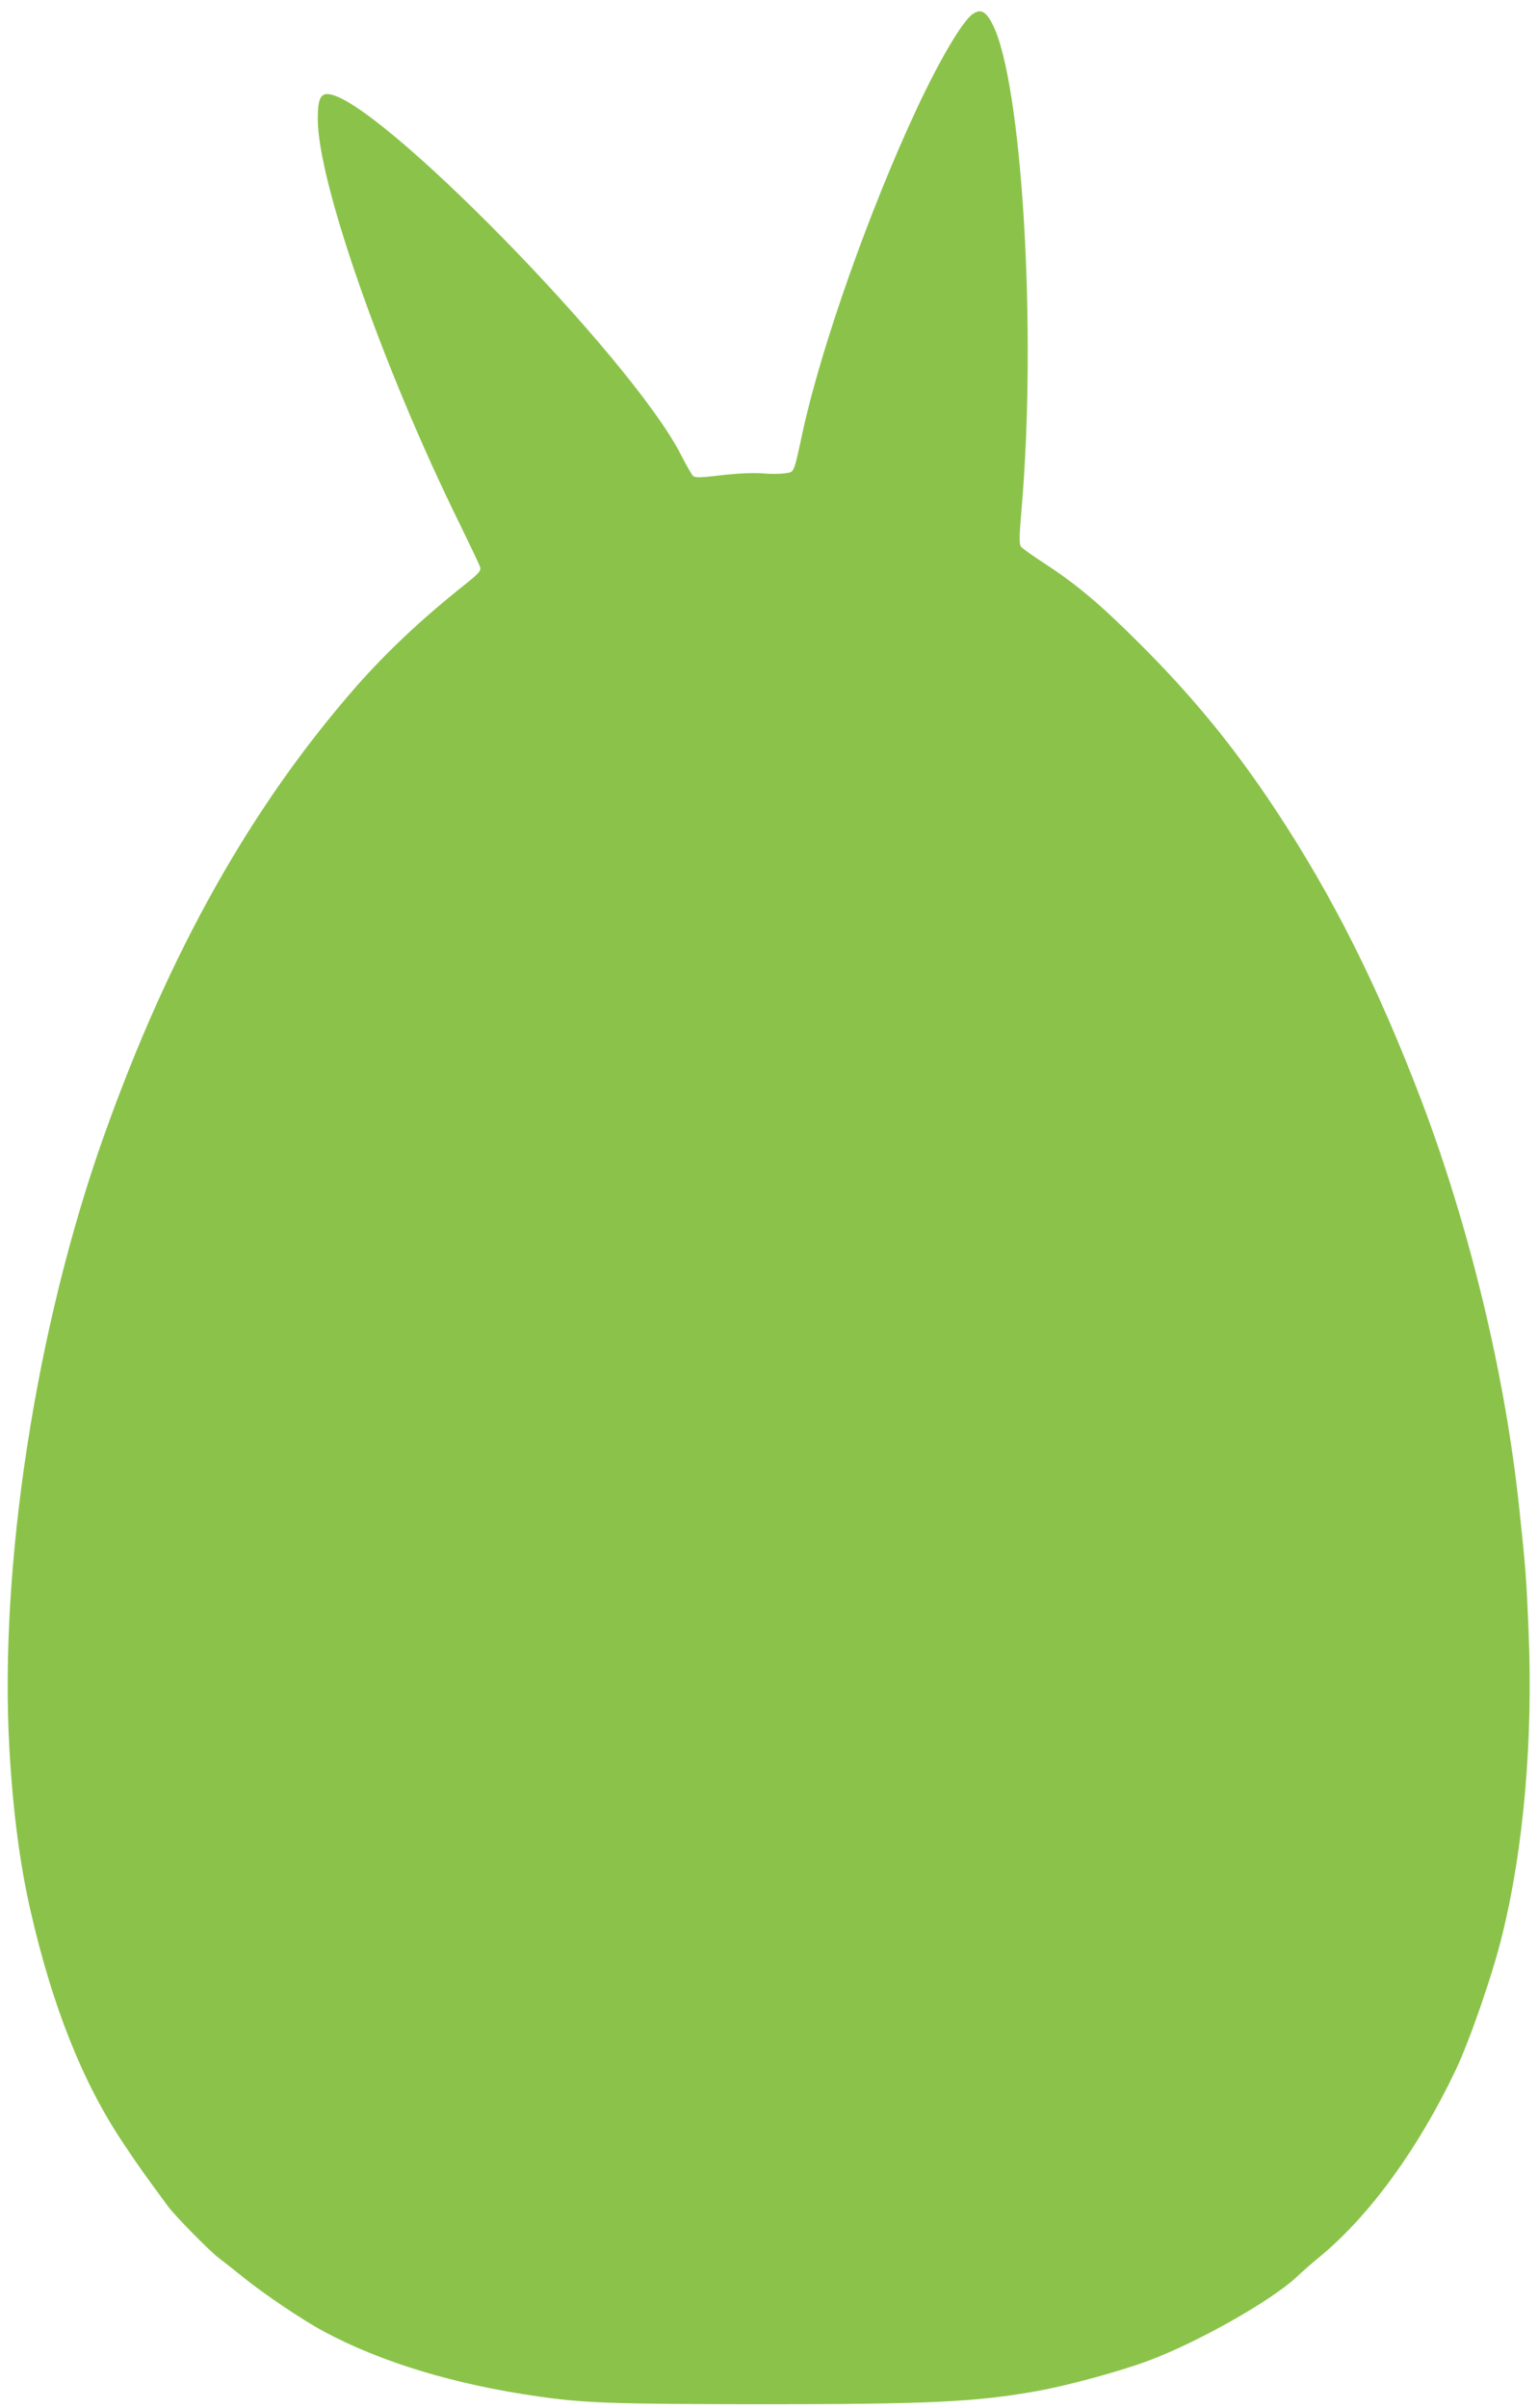 <?xml version="1.0" standalone="no"?>
<!DOCTYPE svg PUBLIC "-//W3C//DTD SVG 20010904//EN"
 "http://www.w3.org/TR/2001/REC-SVG-20010904/DTD/svg10.dtd">
<svg version="1.0" xmlns="http://www.w3.org/2000/svg"
 width="818pt" height="1280pt" viewBox="0 0 818 1280"
 preserveAspectRatio="xMidYMid meet">
<g transform="translate(0,1280) scale(0.1,-0.1)"
fill="#8bc34a" stroke="none">
<path d="M5173 12725 c-55 -38 -178 -248 -298 -505 -251 -537 -507 -1262 -605
-1712 -51 -233 -43 -216 -97 -224 -25 -4 -79 -4 -120 0 -45 3 -129 0 -215 -10
-118 -14 -142 -14 -153 -3 -7 8 -36 58 -63 111 -263 517 -1637 1918 -1881
1918 -38 0 -51 -33 -51 -132 0 -335 347 -1325 755 -2153 56 -115 106 -219 109
-231 5 -18 -9 -34 -86 -95 -225 -179 -410 -353 -574 -539 -560 -640 -993
-1410 -1342 -2390 -361 -1015 -557 -2286 -502 -3256 19 -334 56 -615 112 -859
116 -509 277 -913 490 -1232 80 -121 117 -172 243 -343 39 -52 220 -236 269
-273 23 -17 81 -63 127 -100 108 -88 320 -231 429 -289 306 -165 700 -284
1145 -347 244 -35 392 -40 1180 -41 900 0 1149 12 1471 70 166 30 442 105 594
162 262 98 654 319 788 446 29 27 84 76 124 108 265 220 522 573 722 994 73
154 196 509 245 711 115 464 165 1043 141 1614 -11 281 -16 345 -50 660 -74
705 -264 1491 -522 2170 -231 605 -469 1080 -776 1544 -220 332 -438 598 -720
879 -210 210 -336 316 -507 427 -60 39 -116 79 -124 88 -11 15 -11 46 3 210
81 945 2 2260 -155 2568 -35 69 -64 84 -106 54z"/>
</g>
</svg>
